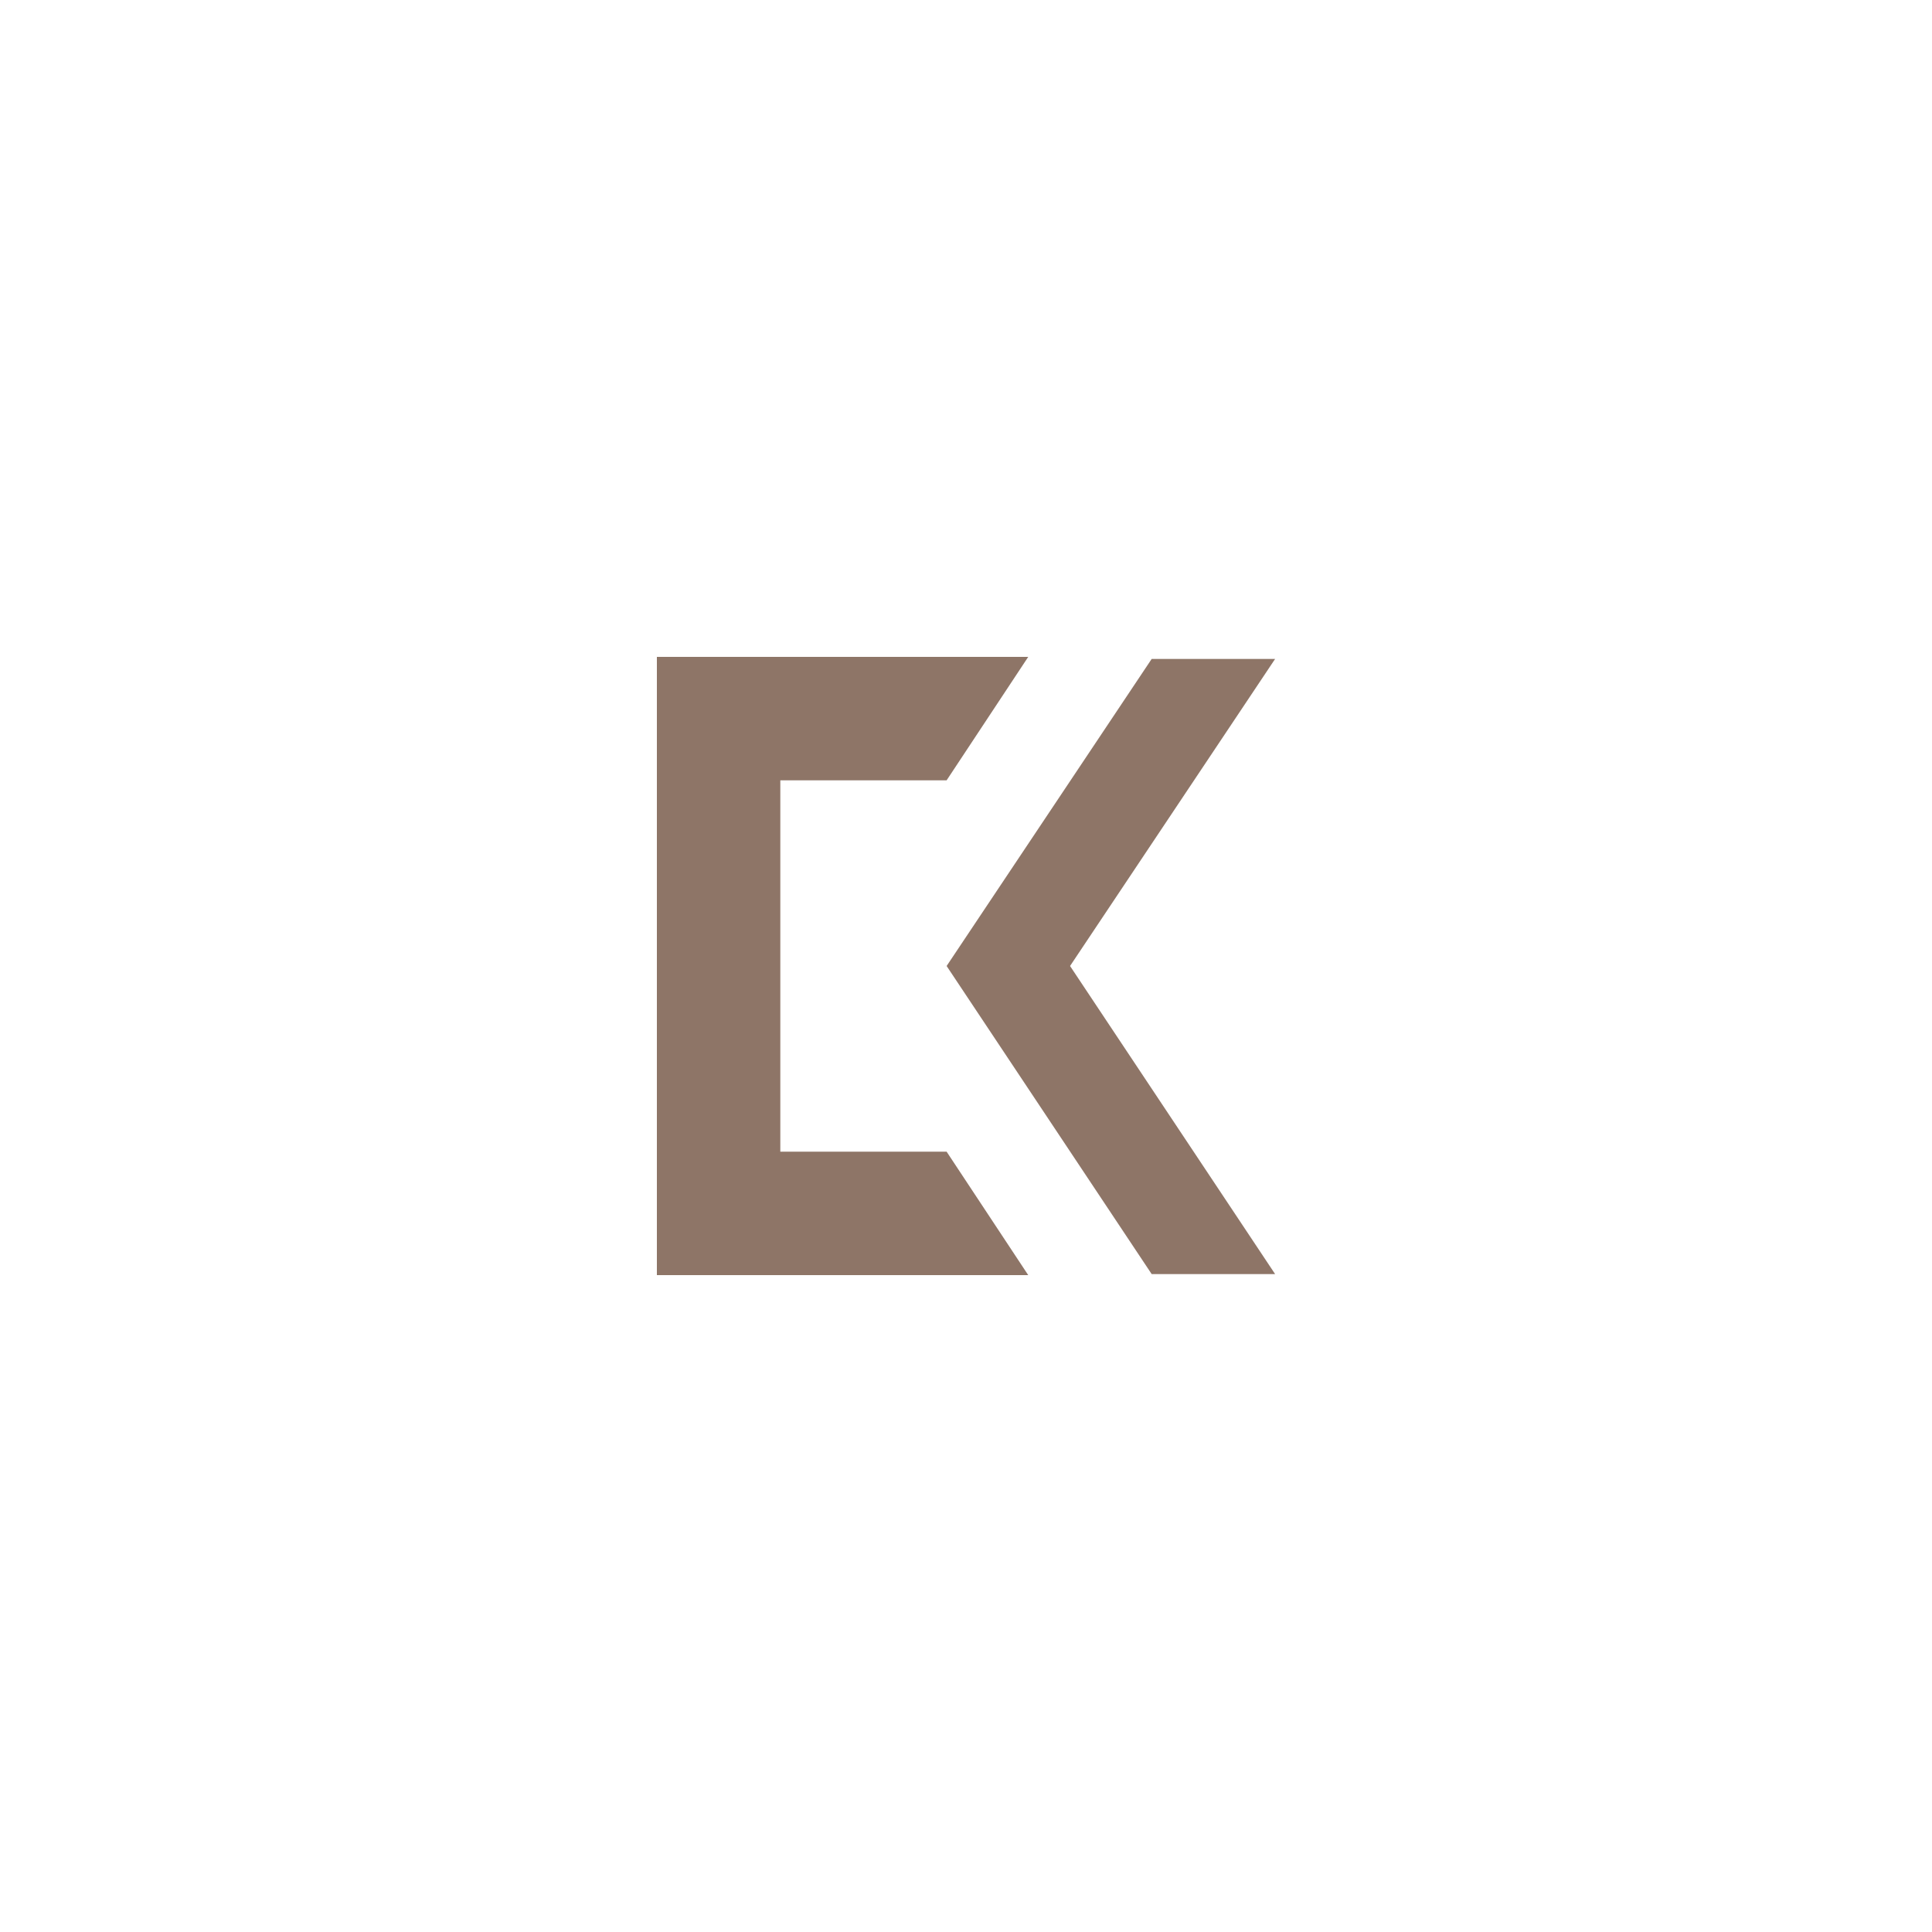 <?xml version="1.0" encoding="UTF-8"?> <svg xmlns="http://www.w3.org/2000/svg" width="100" height="100" viewBox="0 0 100 100" fill="none"> <g filter="url(#filter0_d)"> <path d="M20 20H80V80H20V20Z" fill="white"></path> <path fill-rule="evenodd" clip-rule="evenodd" d="M34 80H54L34 94V80Z" fill="white"></path> </g> <path d="M40.389 59.611V40.389H48.997L53.221 34H34V66H53.221L48.997 59.611H40.389Z" fill="#8E7567"></path> <path d="M66 34.106H59.611L48.997 50L59.611 65.947H66L55.386 50L66 34.106Z" fill="#8E7567"></path> <defs> <filter id="filter0_d" x="14" y="14" width="72" height="86" filterUnits="userSpaceOnUse" color-interpolation-filters="sRGB"> <feFlood flood-opacity="0" result="BackgroundImageFix"></feFlood> <feColorMatrix in="SourceAlpha" type="matrix" values="0 0 0 0 0 0 0 0 0 0 0 0 0 0 0 0 0 0 127 0"></feColorMatrix> <feOffset></feOffset> <feGaussianBlur stdDeviation="3"></feGaussianBlur> <feColorMatrix type="matrix" values="0 0 0 0 0.557 0 0 0 0 0.459 0 0 0 0 0.404 0 0 0 0.75 0"></feColorMatrix> <feBlend mode="normal" in2="BackgroundImageFix" result="effect1_dropShadow"></feBlend> <feBlend mode="normal" in="SourceGraphic" in2="effect1_dropShadow" result="shape"></feBlend> </filter> </defs> </svg> 